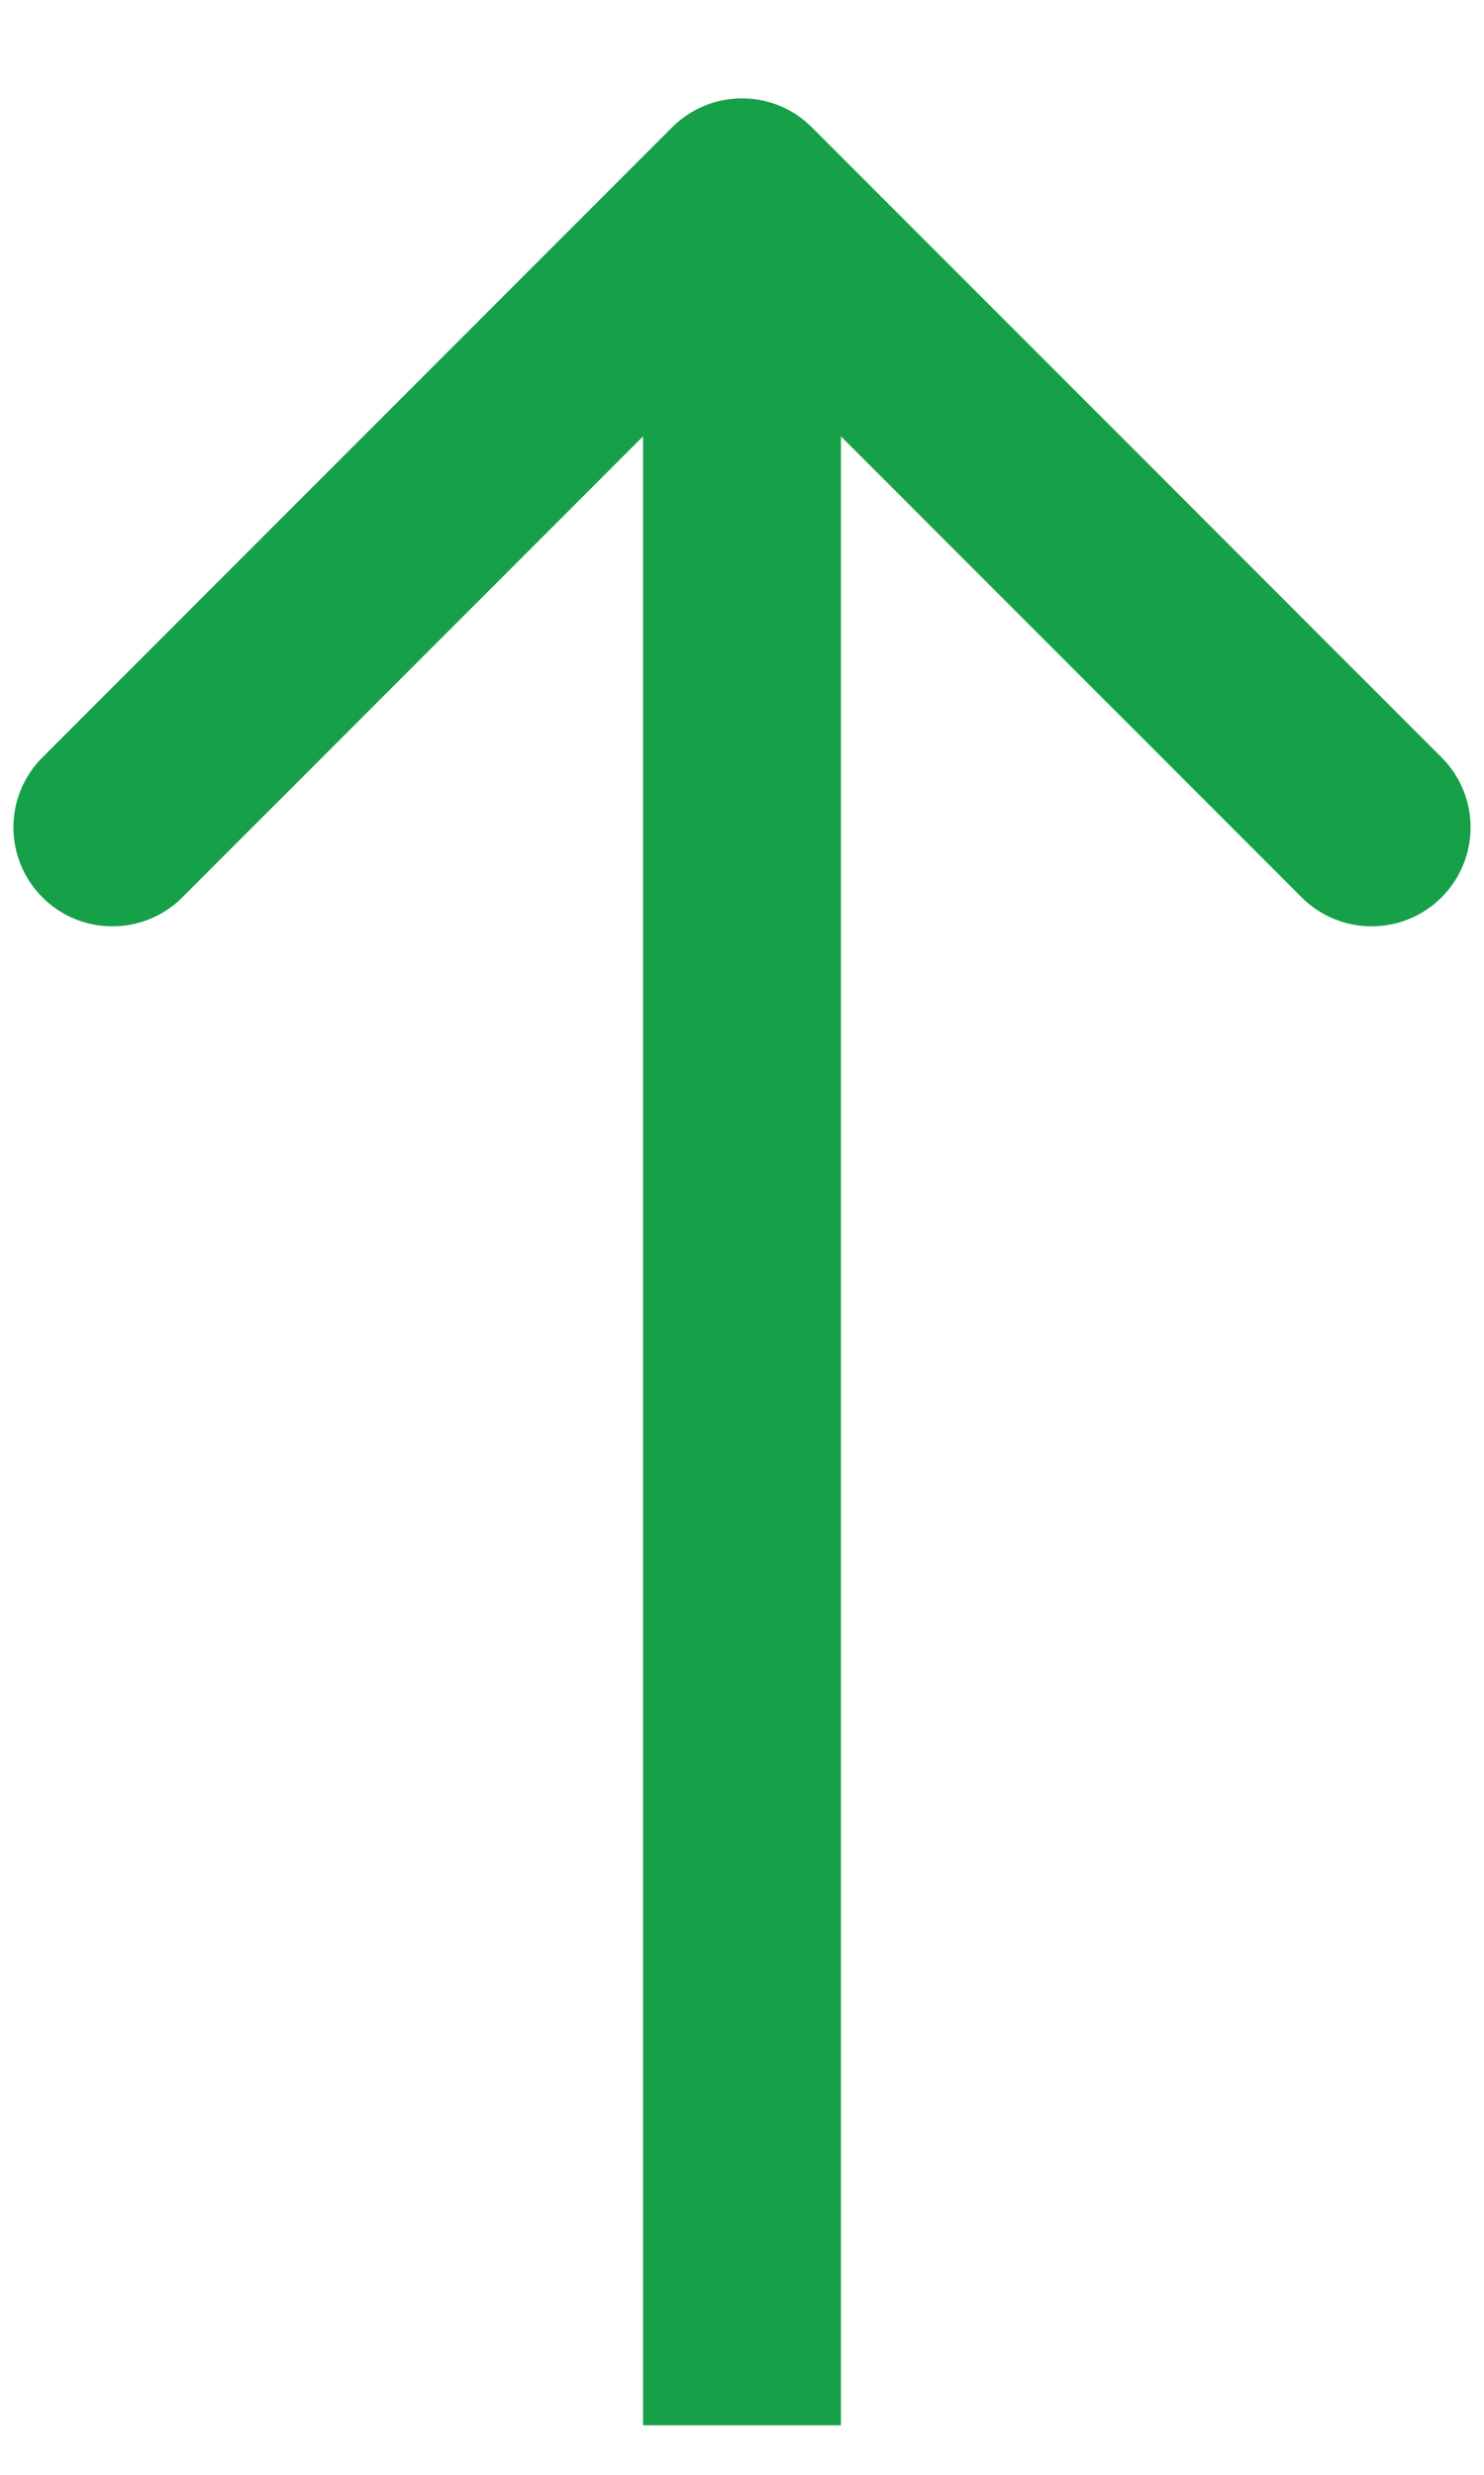 <?xml version="1.0" encoding="UTF-8"?> <svg xmlns="http://www.w3.org/2000/svg" width="15" height="25" viewBox="0 0 15 25" fill="none"> <path d="M8.207 1.287C7.817 0.896 7.183 0.896 6.793 1.287L0.429 7.651C0.038 8.041 0.038 8.674 0.429 9.065C0.819 9.455 1.453 9.455 1.843 9.065L7.5 3.408L13.157 9.065C13.547 9.455 14.181 9.455 14.571 9.065C14.962 8.674 14.962 8.041 14.571 7.651L8.207 1.287ZM8.5 24.5L8.5 1.994H6.5L6.5 24.5H8.5Z" fill="#16A149"></path> </svg> 